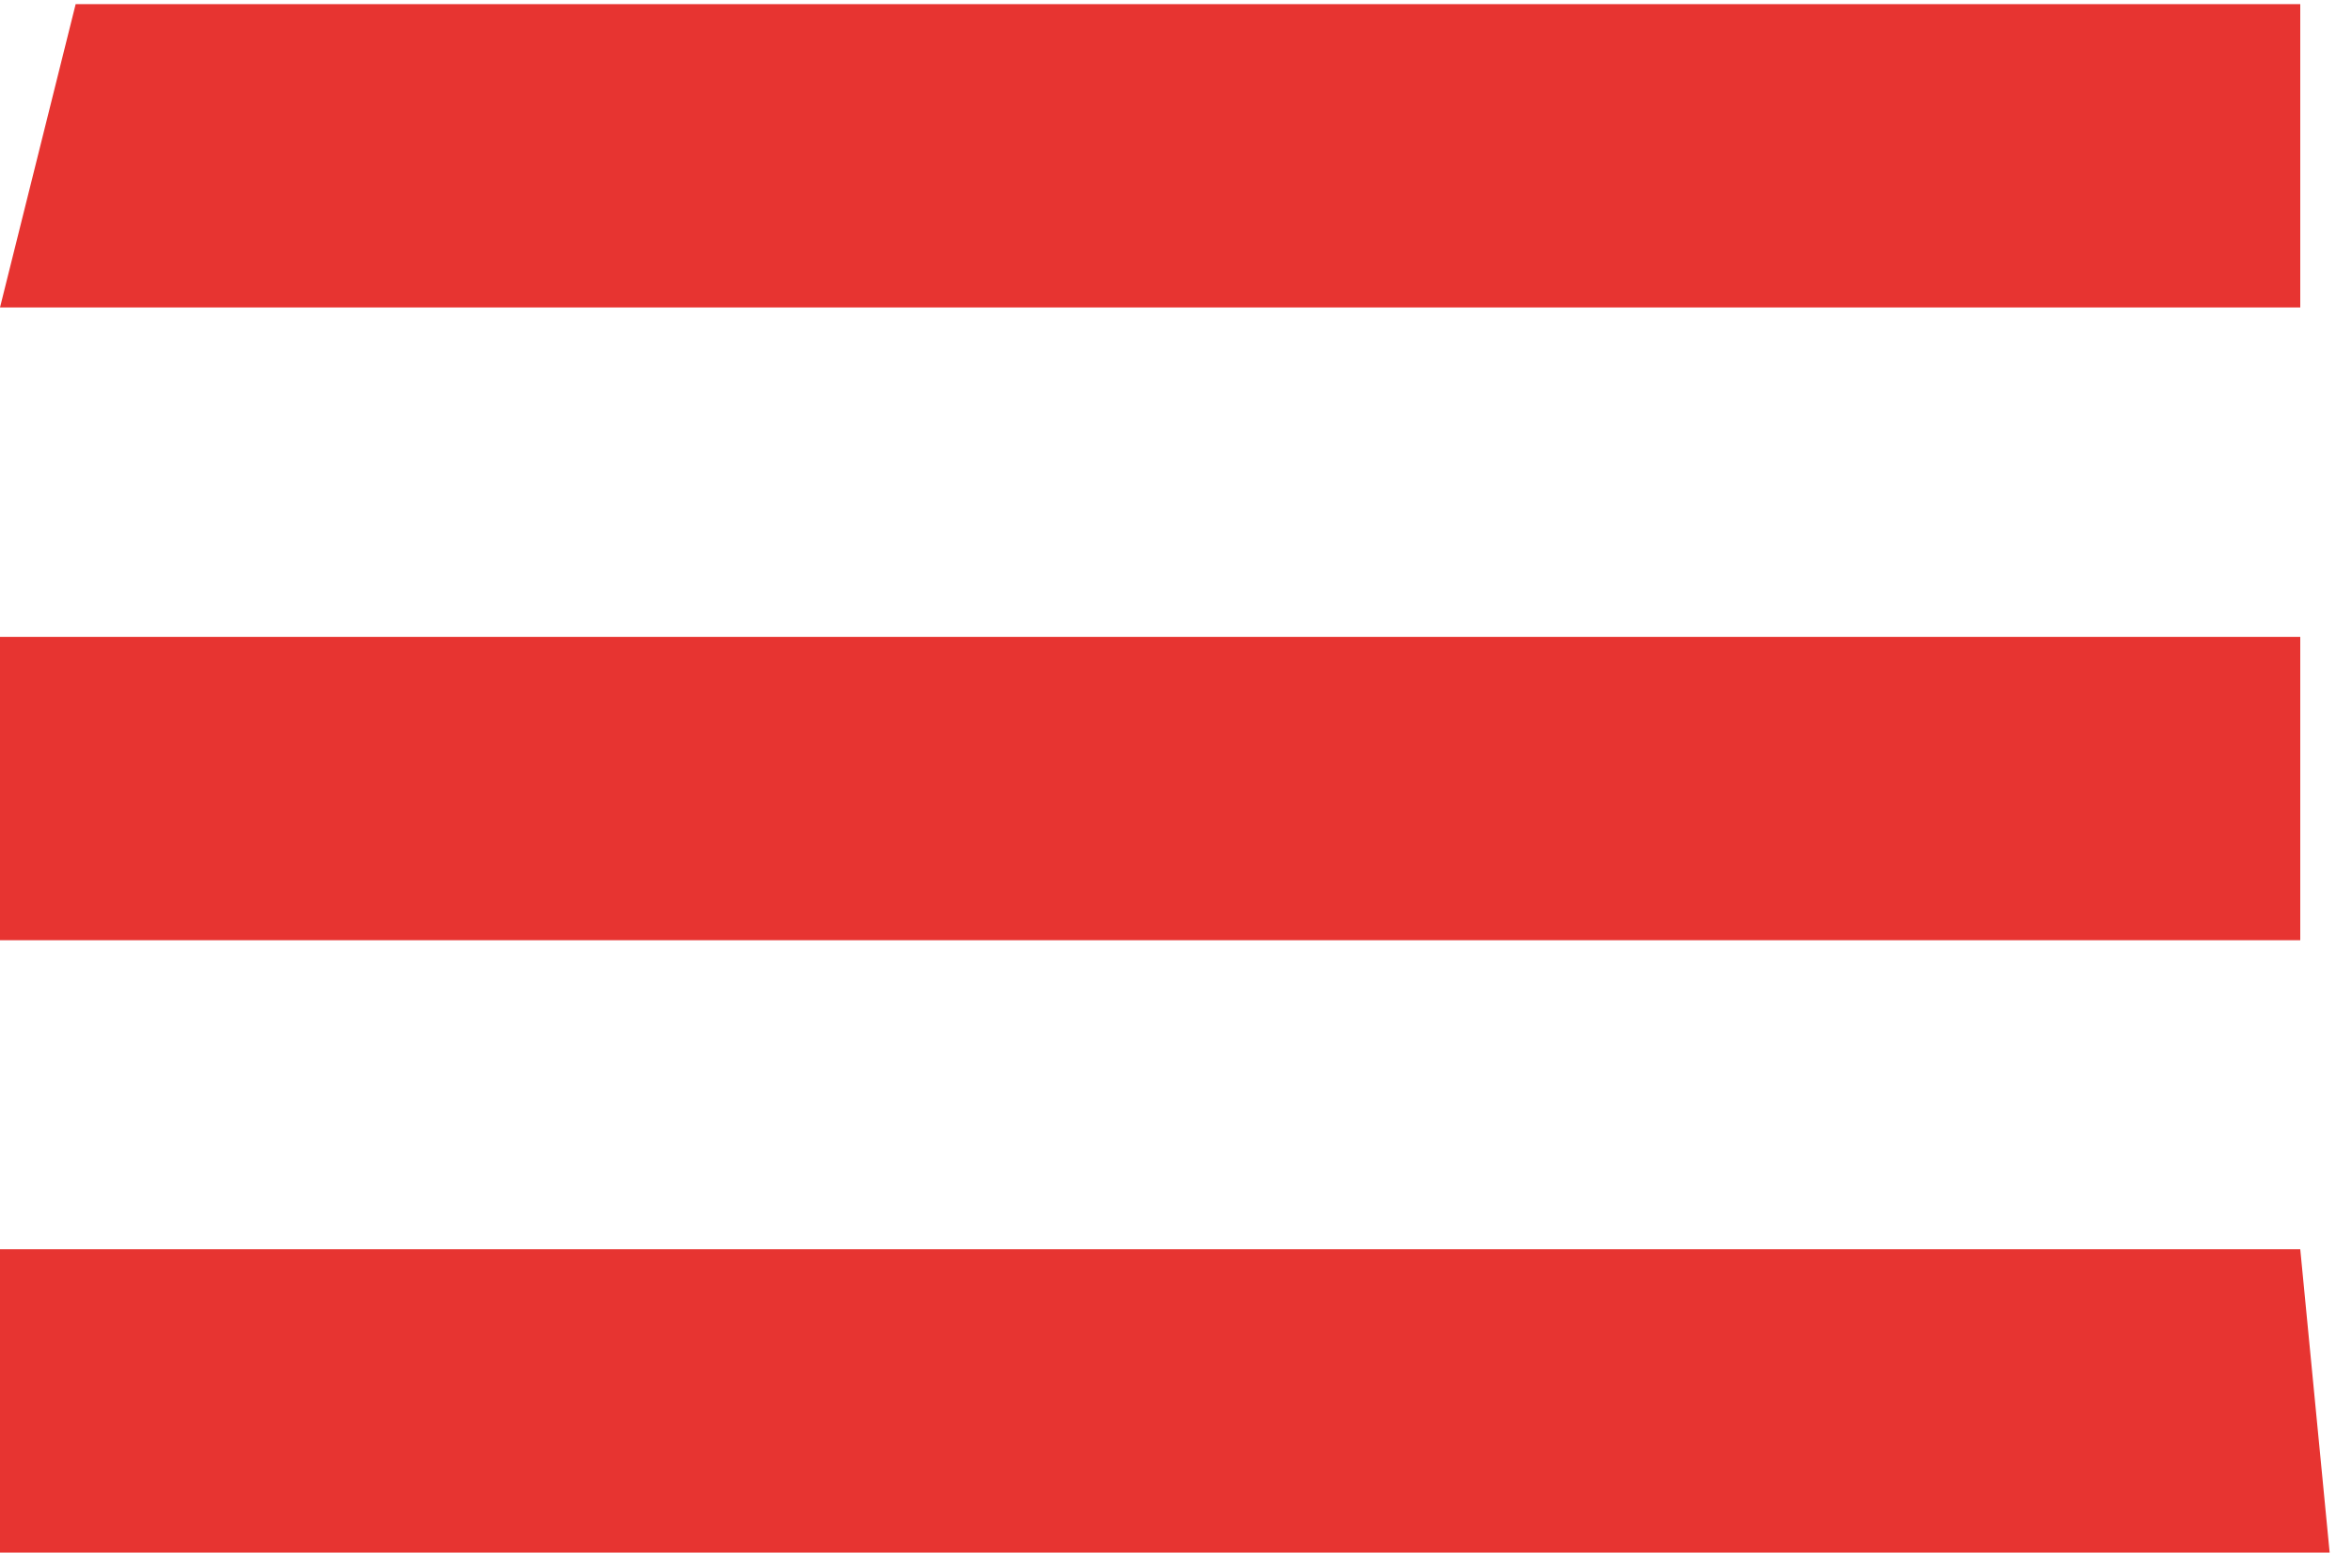 <?xml version="1.0" encoding="UTF-8"?> <svg xmlns="http://www.w3.org/2000/svg" width="96" height="64" viewBox="0 0 96 64" fill="none"> <path d="M93.888 0.168V12.552H0L3.088 0.168H93.888Z" fill="#E73431"></path> <path d="M93.888 26V38.384H0V26H93.888Z" fill="#E73431"></path> <path d="M93.888 51L95.088 63.384H0V51H93.888Z" fill="#E73431"></path> </svg> 